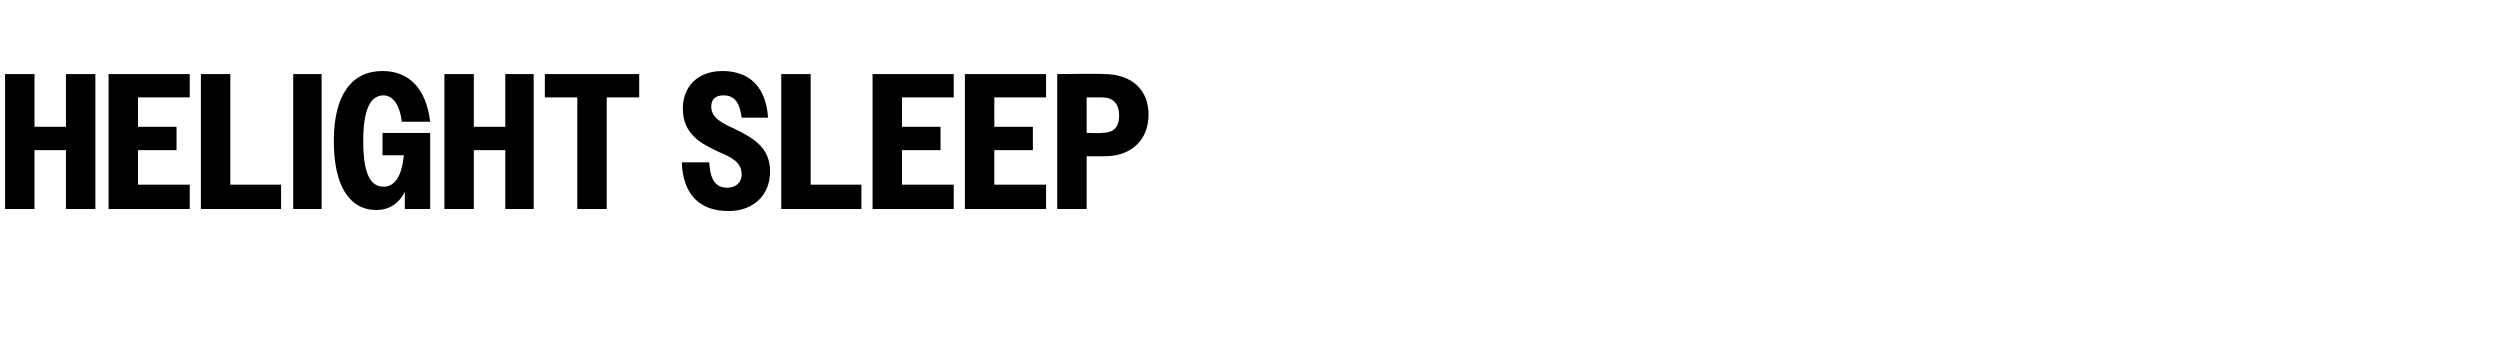 <?xml version="1.0" standalone="no"?>
<!DOCTYPE svg PUBLIC "-//W3C//DTD SVG 1.1//EN" "http://www.w3.org/Graphics/SVG/1.1/DTD/svg11.dtd">
<svg xmlns="http://www.w3.org/2000/svg" version="1.1" width="246.4px" height="33.7px" viewBox="0 -1 246.4 33.7" style="top:-1px">
  <desc>Helight Sleep</desc>
  <defs/>
  <g id="Polygon12846">
    <path d="M 0.5 6.3 L 3.4 6.3 L 3.4 11.5 L 6.5 11.5 L 6.5 6.3 L 9.4 6.3 L 9.4 19.6 L 6.5 19.6 L 6.5 13.8 L 3.4 13.8 L 3.4 19.6 L 0.5 19.6 L 0.5 6.3 Z M 10.7 6.3 L 18.7 6.3 L 18.7 8.6 L 13.6 8.6 L 13.6 11.5 L 17.4 11.5 L 17.4 13.8 L 13.6 13.8 L 13.6 17.2 L 18.7 17.2 L 18.7 19.6 L 10.7 19.6 L 10.7 6.3 Z M 19.8 6.3 L 22.7 6.3 L 22.7 17.2 L 27.7 17.2 L 27.7 19.6 L 19.8 19.6 L 19.8 6.3 Z M 28.9 6.3 L 31.7 6.3 L 31.7 19.6 L 28.9 19.6 L 28.9 6.3 Z M 39.9 17.9 C 39.3 19.1 38.3 19.7 37.1 19.7 C 34.5 19.7 32.9 17.4 32.9 12.9 C 32.9 8.3 34.7 6 37.7 6 C 40.3 6 42 7.7 42.4 11 C 42.4 11 39.6 11 39.6 11 C 39.4 9.3 38.7 8.4 37.8 8.4 C 36.5 8.4 35.8 9.8 35.8 12.9 C 35.8 16.1 36.5 17.4 37.8 17.4 C 38.9 17.4 39.6 16.4 39.8 14.3 C 39.82 14.31 37.7 14.3 37.7 14.3 L 37.7 12.1 L 42.4 12.1 L 42.4 19.6 L 39.9 19.6 C 39.9 19.6 39.9 17.88 39.9 17.9 Z M 43.8 6.3 L 46.7 6.3 L 46.7 11.5 L 49.8 11.5 L 49.8 6.3 L 52.6 6.3 L 52.6 19.6 L 49.8 19.6 L 49.8 13.8 L 46.7 13.8 L 46.7 19.6 L 43.8 19.6 L 43.8 6.3 Z M 56.9 8.6 L 53.7 8.6 L 53.7 6.3 L 63 6.3 L 63 8.6 L 59.8 8.6 L 59.8 19.6 L 56.9 19.6 L 56.9 8.6 Z M 67.2 15 C 67.2 15 69.9 15 69.9 15 C 70 16.7 70.5 17.5 71.7 17.5 C 72.6 17.5 73.1 16.9 73.1 16.2 C 73.1 15 72.1 14.5 70.9 14 C 69.2 13.2 67.3 12.3 67.3 9.7 C 67.3 7.5 68.8 6 71.2 6 C 73.9 6 75.5 7.6 75.7 10.6 C 75.7 10.6 73.1 10.6 73.1 10.6 C 72.9 9.1 72.4 8.4 71.3 8.4 C 70.5 8.4 70.1 8.8 70.1 9.5 C 70.1 10.6 71.1 11.1 72.4 11.7 C 74 12.5 75.9 13.4 75.9 15.9 C 75.9 18.2 74.3 19.8 71.8 19.8 C 68.9 19.8 67.3 18.1 67.2 15 Z M 77 6.3 L 79.9 6.3 L 79.9 17.2 L 84.9 17.2 L 84.9 19.6 L 77 19.6 L 77 6.3 Z M 86 6.3 L 94 6.3 L 94 8.6 L 88.9 8.6 L 88.9 11.5 L 92.7 11.5 L 92.7 13.8 L 88.9 13.8 L 88.9 17.2 L 94 17.2 L 94 19.6 L 86 19.6 L 86 6.3 Z M 95.1 6.3 L 103.1 6.3 L 103.1 8.6 L 98 8.6 L 98 11.5 L 101.8 11.5 L 101.8 13.8 L 98 13.8 L 98 17.2 L 103.1 17.2 L 103.1 19.6 L 95.1 19.6 L 95.1 6.3 Z M 104.2 6.3 C 104.2 6.3 108.83 6.25 108.8 6.3 C 111.5 6.3 113.2 7.8 113.2 10.3 C 113.2 12.7 111.6 14.4 108.9 14.4 C 108.89 14.4 107.1 14.4 107.1 14.4 L 107.1 19.6 L 104.2 19.6 L 104.2 6.3 Z M 107.1 8.6 L 107.1 12.1 C 107.1 12.1 108.58 12.14 108.6 12.1 C 109.7 12.1 110.3 11.6 110.3 10.4 C 110.3 9.2 109.7 8.6 108.6 8.6 C 108.58 8.59 107.1 8.6 107.1 8.6 Z " stroke="none" fill="#000"/>
  </g>
</svg>